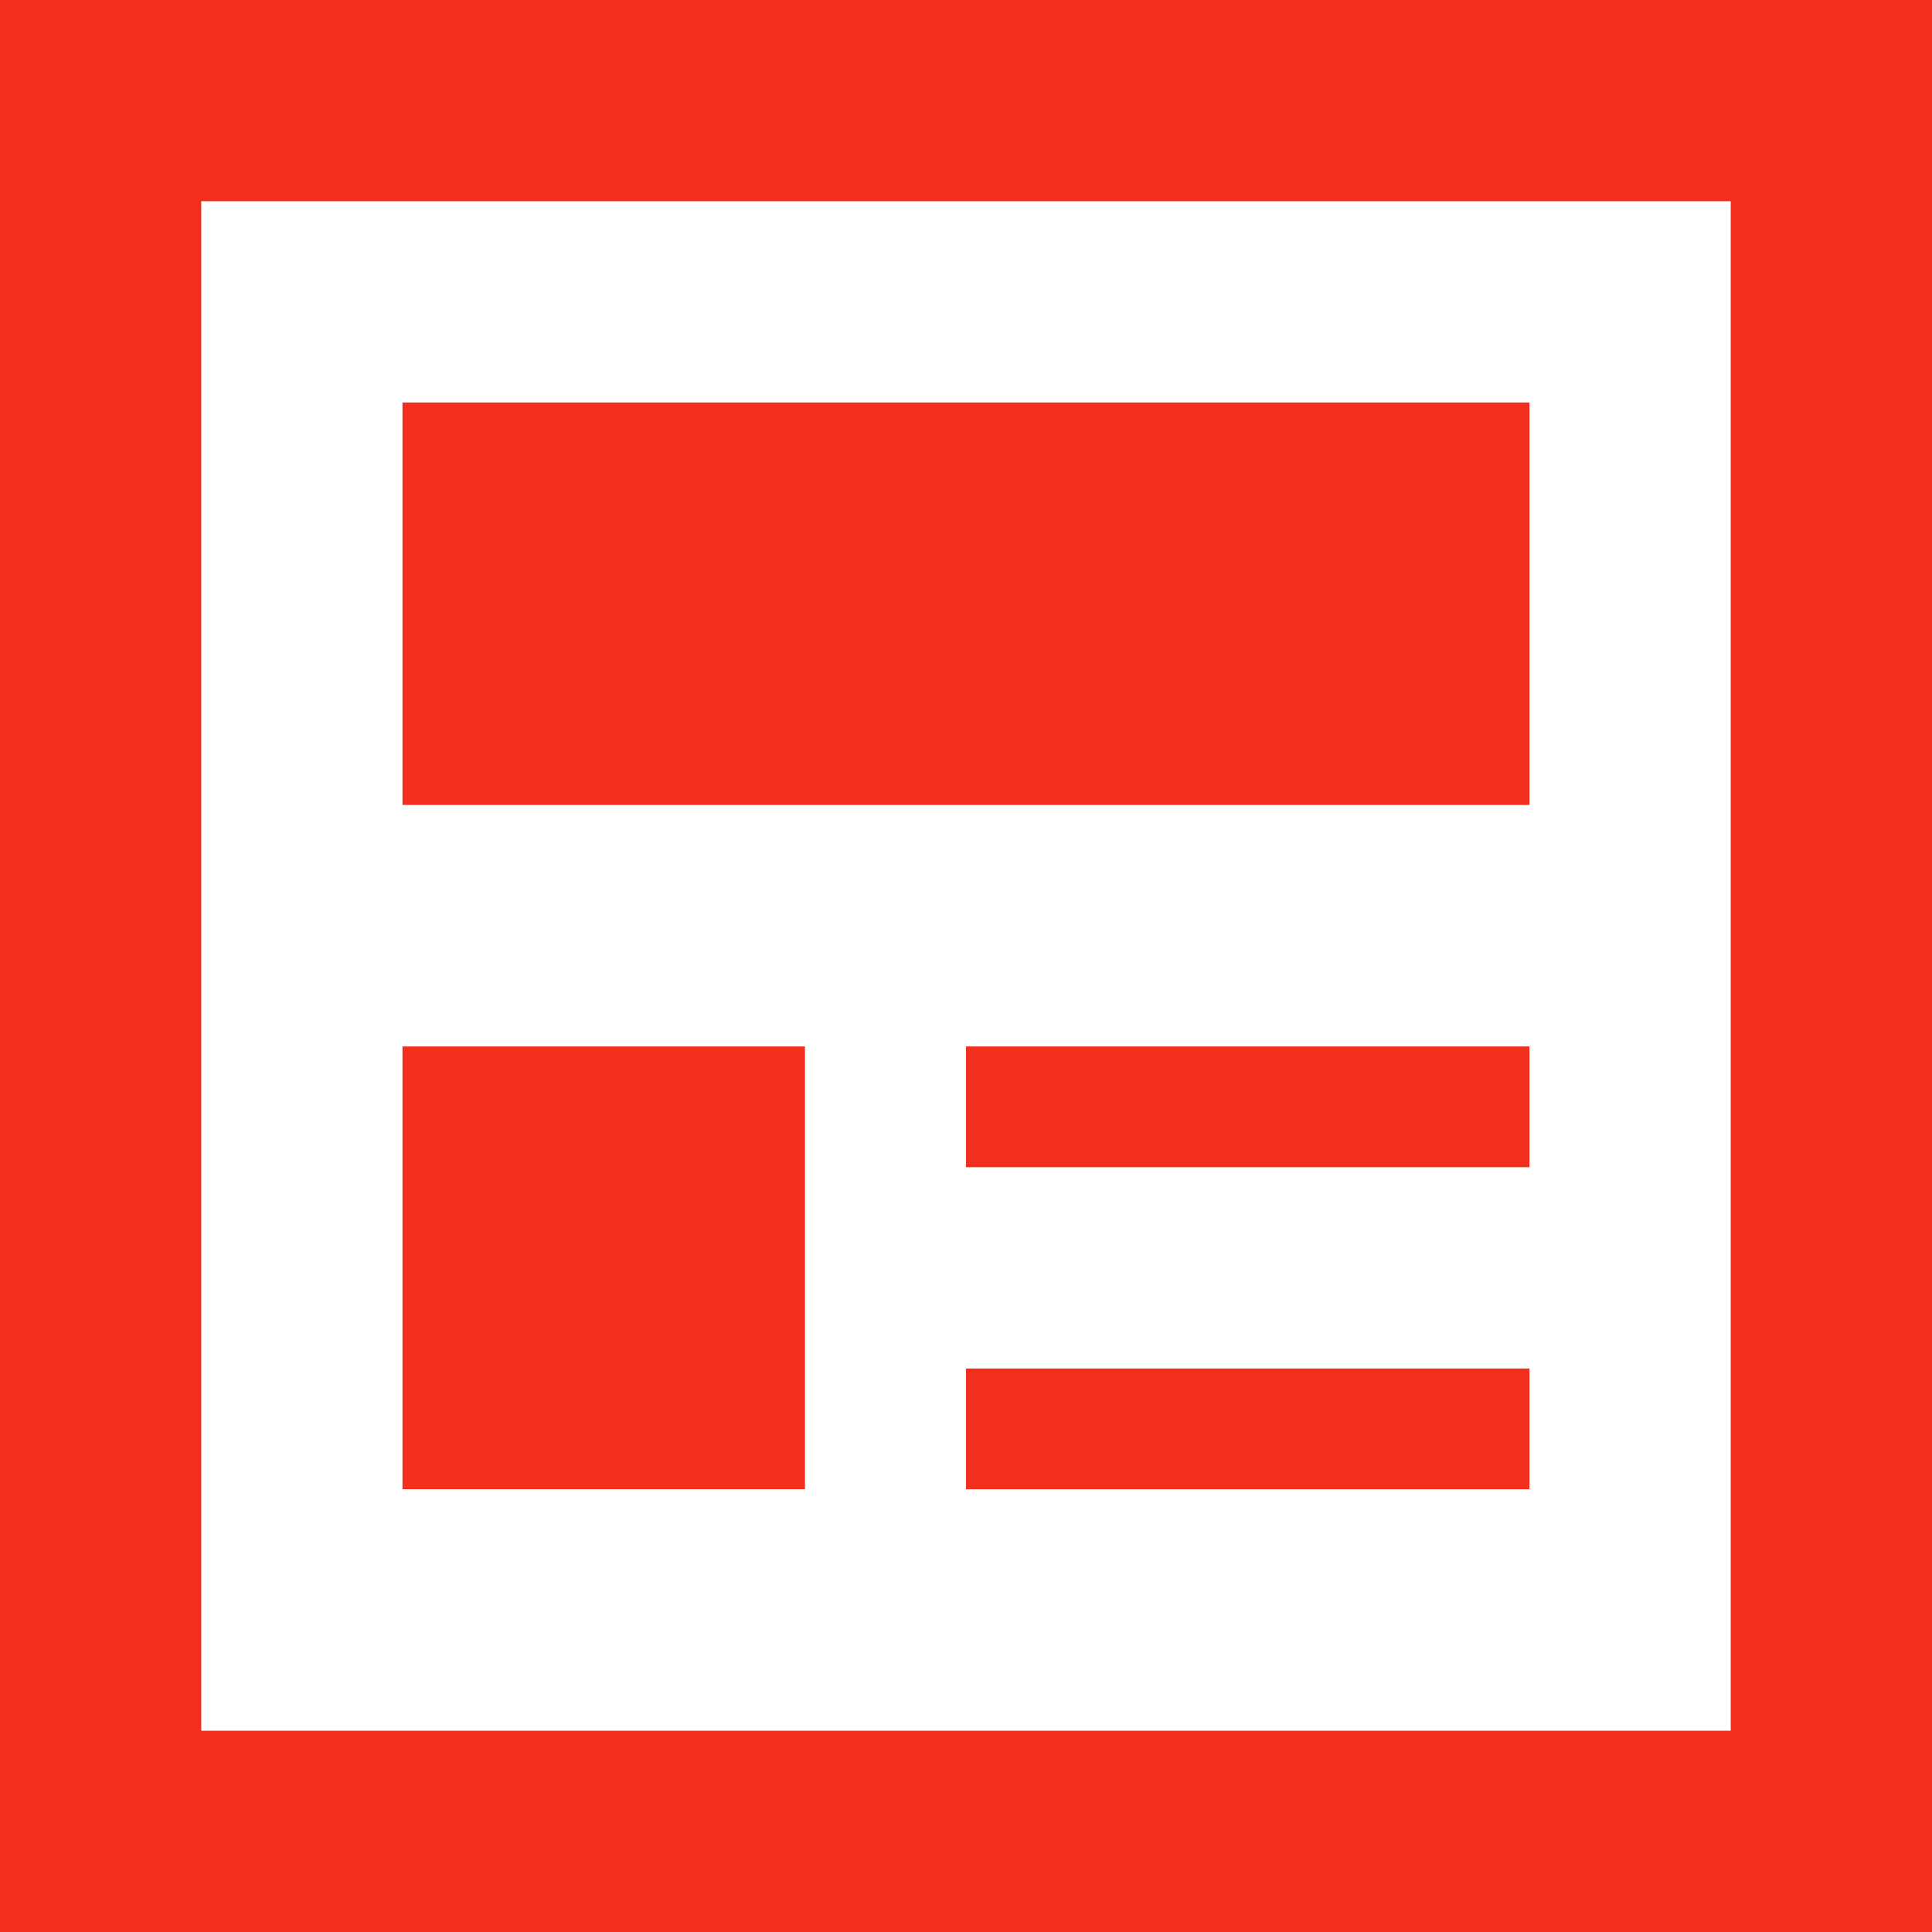 <svg id="記事アイコン3" xmlns="http://www.w3.org/2000/svg" width="38.479" height="38.479" viewBox="0 0 38.479 38.479">
  <rect id="長方形_269" data-name="長方形 269" width="22.446" height="8.016" transform="translate(8.016 8.016)" fill="#f22e1c"/>
  <path id="パス_4741" data-name="パス 4741" d="M0,0V38.479H38.479V0ZM34.47,34.47H4.008V4.008H34.47V34.47Z" fill="#f22e1c"/>
  <rect id="長方形_270" data-name="長方形 270" width="11.223" height="2.405" transform="translate(19.239 20.842)" fill="#f22e1c"/>
  <rect id="長方形_271" data-name="長方形 271" width="11.223" height="2.405" transform="translate(19.239 27.256)" fill="#f22e1c"/>
  <rect id="長方形_272" data-name="長方形 272" width="8.016" height="8.818" transform="translate(8.016 20.842)" fill="#f22e1c"/>
</svg>
